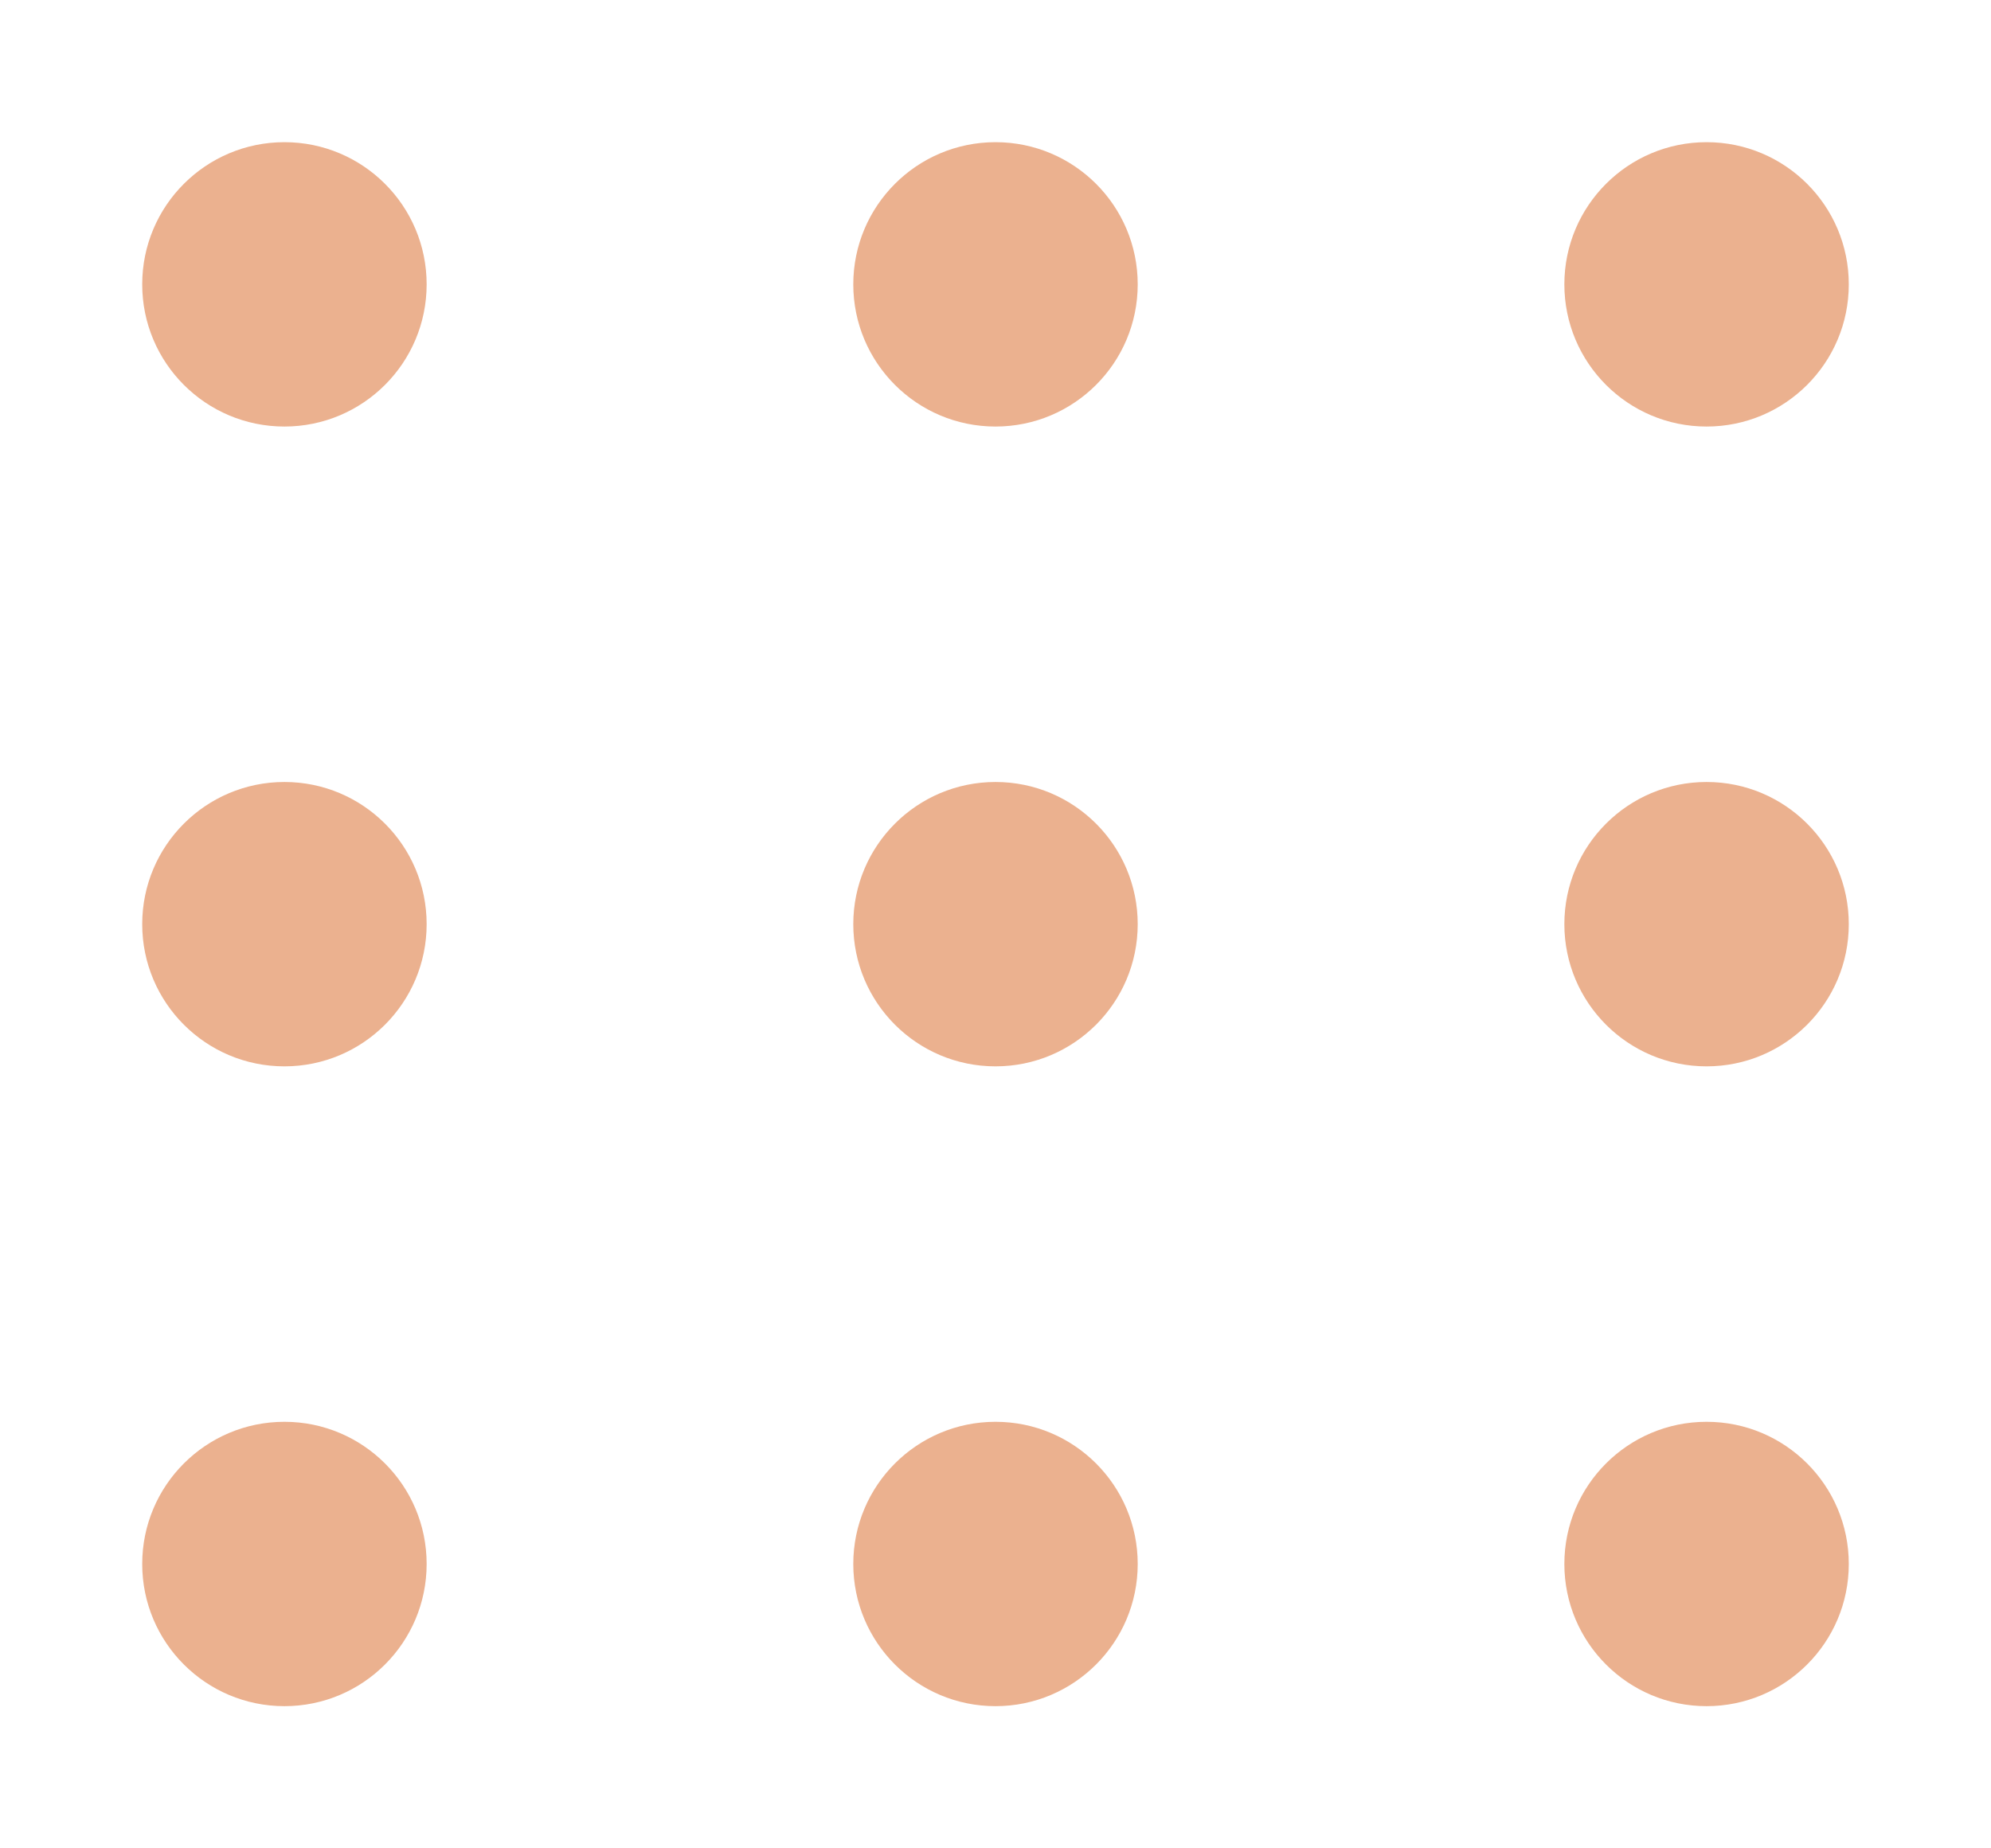 <svg xmlns="http://www.w3.org/2000/svg" width="28" height="26" viewBox="0 0 28 26">
    <g fill="#EBB18F" fill-rule="evenodd">
        <circle cx="4" cy="4" r="2"/>
        <circle cx="4" cy="13" r="2"/>
        <circle cx="4" cy="22" r="2"/>
        <circle cx="14" cy="22" r="2"/>
        <circle cx="14" cy="13" r="2"/>
        <circle cx="14" cy="4" r="2"/>
        <circle cx="24" cy="4" r="2"/>
        <circle cx="24" cy="13" r="2"/>
        <circle cx="24" cy="22" r="2"/>
    </g>
</svg>
